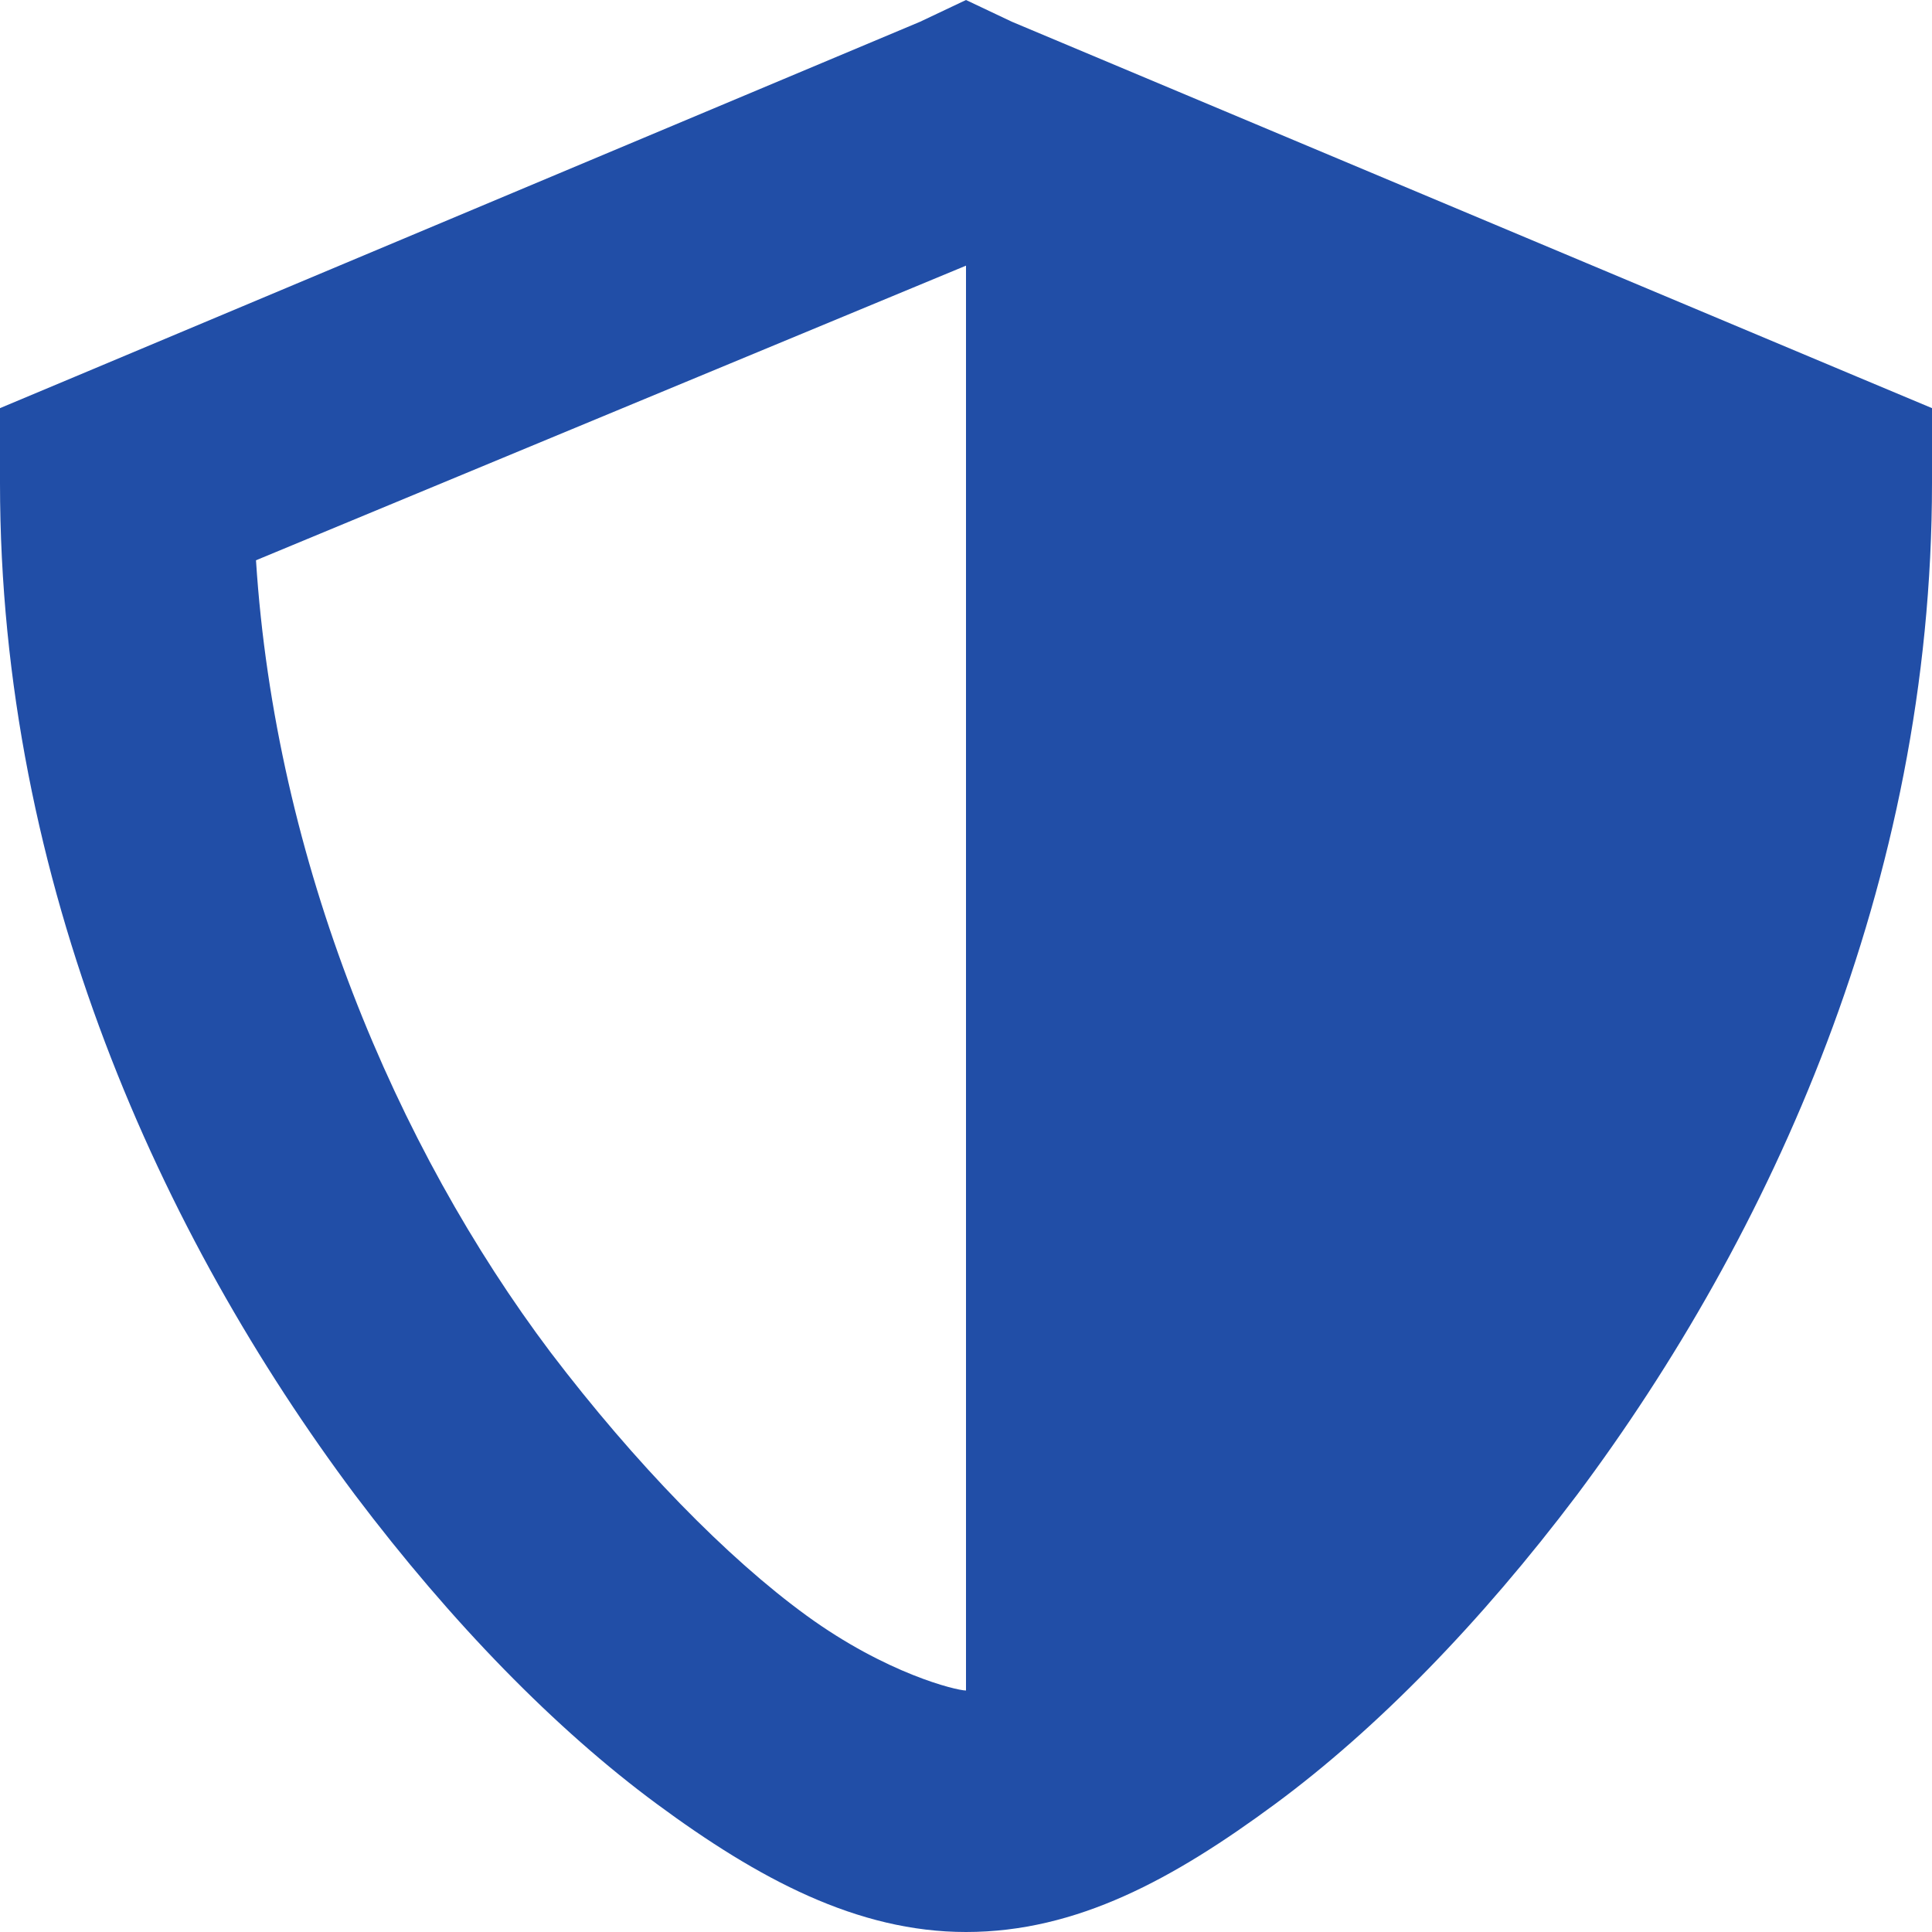 <?xml version="1.0" encoding="UTF-8"?> <svg xmlns="http://www.w3.org/2000/svg" width="160" height="160" viewBox="0 0 160 160" fill="none"> <path d="M80 0L76.2 1.8L6.2 31.2L0 33.8V40C0 73.2 13.4 102.4 29.4 123.8C37.4 134.4 46 143.2 54.4 149.4C62.8 155.6 71 160 80 160C89.2 160 97.2 155.6 105.6 149.4C114 143.2 122.6 134.4 130.6 123.8C146.6 102.4 160 73.2 160 40V33.8L153.8 31.2L83.8 1.8L80 0V0ZM80 21.8V140C79.2 140 73.4 138.6 66.8 133.8C60.2 129 52.6 121.2 45.6 112C32.8 95 22.8 71.4 21.2 46.4L80 22V21.8Z" fill="#214EA7"></path> </svg> 